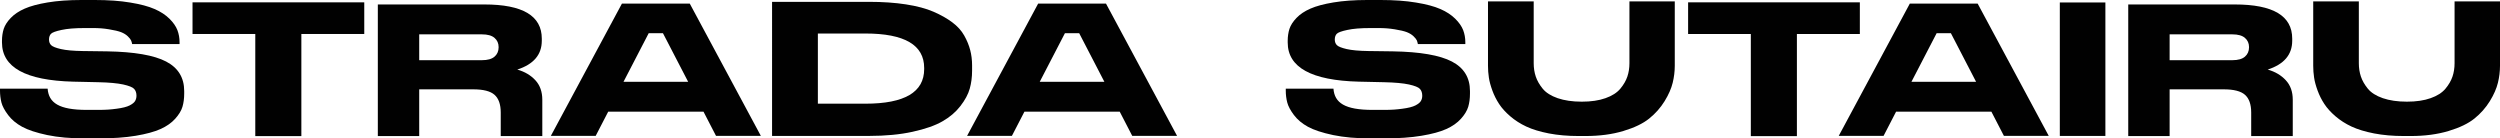 <svg xml:space="preserve" style="enable-background:new 0 0 543.7 30.11;" viewBox="0 0 543.7 30.11" y="0px" x="0px" xmlns:xlink="http://www.w3.org/1999/xlink" xmlns="http://www.w3.org/2000/svg" id="Layer_1" version="1.1">
<style type="text/css">
	.st0{fill:#010101;}
</style>
<g>
	<path d="M10.27,29.37c-2.36-0.5-4.18-1.1-5.46-1.8c-1.28-0.7-2.3-1.56-3.05-2.56c-0.75-1-1.24-1.91-1.45-2.72
		C0.11,21.48,0,20.62,0,19.71v-0.43h10.36c0.23,3.08,2.47,4.62,8.52,4.62h2.31c1.99,0,2.83-0.08,4.14-0.25
		c1.31-0.17,2.26-0.41,2.86-0.72c0.6-0.31,1-0.63,1.19-0.96s0.3-0.71,0.3-1.15c0-0.63-0.17-1.12-0.51-1.49
		c-0.34-0.37-1.14-0.68-2.39-0.96c-1.25-0.27-3.06-0.44-5.41-0.49l-3.13-0.07l-2.33-0.05C5.58,17.49,0.43,14.65,0.43,9.23V8.88
		c0-0.94,0.13-1.81,0.38-2.6c0.26-0.79,0.77-1.59,1.54-2.39c0.77-0.8,1.77-1.47,3.01-2.01c1.24-0.55,2.91-1,5.01-1.35
		C12.46,0.18,14.91,0,17.69,0h2.94c2.9,0,5.46,0.18,7.67,0.55c2.22,0.36,3.99,0.83,5.31,1.41c1.32,0.57,2.4,1.28,3.24,2.11
		s1.41,1.66,1.73,2.48c0.31,0.82,0.47,1.7,0.47,2.64v0.39H28.74C28.68,9.27,28.6,9,28.5,8.78c-0.1-0.22-0.33-0.52-0.7-0.88
		c-0.37-0.36-0.85-0.66-1.45-0.9c-0.6-0.23-1.48-0.44-2.66-0.63S21.6,6.1,20.04,6.1h-1.48c-2.39,0-3.89,0.14-5.17,0.41
		c-1.28,0.27-2.05,0.56-2.32,0.86c-0.27,0.3-0.41,0.71-0.41,1.23c0,0.5,0.15,0.9,0.45,1.21s1.01,0.6,2.13,0.86s2.71,0.4,4.75,0.43
		l2.33,0.03l2.99,0.04c5.91,0.1,10.18,0.84,12.81,2.21c2.63,1.37,3.94,3.51,3.94,6.43v0.55c0,1.07-0.13,2.03-0.38,2.87
		s-0.78,1.71-1.58,2.6s-1.85,1.63-3.18,2.23s-3.13,1.09-5.41,1.47s-4.97,0.57-8.04,0.57h-2.94C15.39,30.11,12.63,29.86,10.27,29.37z" class="st0"></path>
	<path d="M55.52,7.39H41.87V0.51h37.35v6.88H65.54V29.6H55.52V7.39z" class="st0"></path>
	<path d="M117.94,21.7v7.89h-9.04v-5.12c0-1.77-0.45-3.05-1.35-3.85c-0.9-0.8-2.45-1.19-4.64-1.19H91.17v10.16h-9V0.97
		h23.18c8.32,0,12.48,2.47,12.48,7.43v0.46c0,3.03-1.78,5.12-5.33,6.27c1.62,0.46,2.94,1.24,3.94,2.33
		C117.44,18.54,117.94,19.96,117.94,21.7z M108.44,10.24c0-0.82-0.3-1.49-0.89-2c-0.59-0.51-1.51-0.77-2.74-0.77H91.17v5.62h13.64
		c1.24,0,2.15-0.26,2.74-0.77s0.89-1.19,0.89-2.04V10.24z" class="st0"></path>
	<path d="M165.47,29.55h-9.75L153,24.29h-20.73l-2.72,5.26h-9.75l15.46-28.77h14.75L165.47,29.55z M149.66,17.79
		l-5.48-10.57h-3.1l-5.48,10.57H149.66z" class="st0"></path>
	<path d="M188.98,0.4c2.96,0,5.64,0.18,8.03,0.55c2.39,0.37,4.39,0.9,5.98,1.59c1.6,0.69,2.96,1.46,4.1,2.31
		c1.14,0.85,2.01,1.81,2.61,2.88s1.03,2.12,1.3,3.16c0.27,1.03,0.41,2.14,0.41,3.31v1.18c0,1.39-0.17,2.69-0.51,3.9
		c-0.34,1.22-1.02,2.48-2.03,3.78c-1.01,1.31-2.31,2.42-3.91,3.33c-1.6,0.92-3.76,1.67-6.5,2.27c-2.73,0.6-5.88,0.9-9.44,0.9h-21.11
		V0.4H188.98z M177.87,22.55h10.34c8.52,0,12.78-2.51,12.78-7.53v-0.24c0-4.99-4.26-7.49-12.78-7.49h-10.34V22.55z" class="st0"></path>
	<path d="M255.99,29.55h-9.75l-2.72-5.26h-20.73l-2.72,5.26h-9.75l15.46-28.77h14.75L255.99,29.55z M240.18,17.79
		l-5.48-10.57h-3.1l-5.48,10.57H240.18z" class="st0"></path>
	<path d="M289.91,29.37c-2.36-0.5-4.18-1.1-5.46-1.8c-1.28-0.7-2.3-1.56-3.05-2.56c-0.75-1-1.24-1.91-1.45-2.72
		c-0.21-0.81-0.32-1.67-0.32-2.58v-0.43H290c0.23,3.08,2.46,4.62,8.52,4.62h2.3c1.99,0,2.83-0.08,4.14-0.25
		c1.31-0.17,2.26-0.41,2.86-0.72c0.6-0.31,1-0.63,1.19-0.96c0.2-0.33,0.3-0.71,0.3-1.15c0-0.63-0.17-1.12-0.51-1.49
		c-0.34-0.37-1.14-0.68-2.39-0.96c-1.25-0.27-3.06-0.44-5.42-0.49l-3.13-0.07l-2.33-0.05c-10.32-0.26-15.48-3.1-15.48-8.52V8.88
		c0-0.94,0.13-1.81,0.38-2.6c0.26-0.79,0.77-1.59,1.54-2.39c0.77-0.8,1.77-1.47,3.01-2.01c1.24-0.55,2.91-1,5.01-1.35
		c2.1-0.35,4.55-0.53,7.33-0.53h2.94c2.9,0,5.46,0.18,7.67,0.55c2.22,0.36,3.99,0.83,5.31,1.41c1.32,0.57,2.4,1.28,3.24,2.11
		c0.84,0.83,1.41,1.66,1.73,2.48c0.31,0.82,0.47,1.7,0.47,2.64v0.39h-10.32c-0.06-0.31-0.14-0.58-0.23-0.8
		c-0.1-0.22-0.33-0.52-0.7-0.88c-0.37-0.36-0.85-0.66-1.45-0.9c-0.6-0.23-1.48-0.44-2.67-0.63c-1.18-0.18-2.08-0.27-3.64-0.27h-1.48
		c-2.39,0-3.89,0.14-5.17,0.41c-1.28,0.27-2.05,0.56-2.32,0.86c-0.27,0.3-0.41,0.71-0.41,1.23c0,0.5,0.15,0.9,0.45,1.21
		c0.3,0.31,1.01,0.6,2.13,0.86s2.71,0.4,4.75,0.43l2.33,0.03l2.99,0.04c5.91,0.1,10.18,0.84,12.81,2.21s3.94,3.51,3.94,6.43v0.55
		c0,1.07-0.13,2.03-0.38,2.87c-0.26,0.85-0.78,1.71-1.58,2.6s-1.85,1.63-3.18,2.23c-1.32,0.6-3.13,1.09-5.42,1.47
		s-4.97,0.57-8.04,0.57h-2.94C295.03,30.11,292.27,29.86,289.91,29.37z" class="st0"></path>
	<path d="M364.23,0.31v14c0,1.22-0.15,2.44-0.45,3.68c-0.3,1.24-0.88,2.58-1.76,4.01c-0.88,1.43-2,2.69-3.35,3.78
		s-3.23,1.99-5.63,2.71s-5.13,1.09-8.22,1.09h-1.53c-2.35,0-4.49-0.19-6.43-0.56c-1.94-0.38-3.57-0.87-4.9-1.49
		c-1.33-0.62-2.5-1.37-3.52-2.25c-1.02-0.88-1.83-1.77-2.42-2.68c-0.59-0.9-1.08-1.87-1.46-2.91s-0.64-1.98-0.76-2.83
		c-0.13-0.85-0.19-1.71-0.19-2.56v-14h9.94v13.46c0,1.03,0.15,2,0.45,2.89c0.3,0.89,0.8,1.77,1.51,2.64
		c0.71,0.87,1.79,1.55,3.25,2.06c1.46,0.5,3.21,0.76,5.24,0.76c2.01,0,3.73-0.25,5.16-0.76c1.43-0.5,2.5-1.19,3.23-2.06
		c0.72-0.87,1.23-1.75,1.53-2.64c0.3-0.89,0.45-1.85,0.45-2.89V0.31H364.23z" class="st0"></path>
	<path d="M380.77,7.39h-13.64V0.51h37.35v6.88h-13.69V29.6h-10.02V7.39z" class="st0"></path>
	<path d="M445.56,29.55h-9.75l-2.72-5.26h-20.73l-2.72,5.26h-9.75l15.46-28.77h14.75L445.56,29.55z M429.76,17.79
		l-5.48-10.57h-3.1l-5.48,10.57H429.76z" class="st0"></path>
	<path d="M457.88,29.56h-9.91V0.54h9.91V29.56z" class="st0"></path>
	<path d="M498.63,21.7v7.89h-9.04v-5.12c0-1.77-0.45-3.05-1.35-3.85c-0.9-0.8-2.45-1.19-4.64-1.19h-11.75v10.16h-9V0.97
		h23.18c8.32,0,12.48,2.47,12.48,7.43v0.46c0,3.03-1.78,5.12-5.33,6.27c1.62,0.46,2.94,1.24,3.94,2.33
		C498.13,18.54,498.63,19.96,498.63,21.7z M489.12,10.24c0-0.82-0.3-1.49-0.89-2c-0.59-0.51-1.51-0.77-2.74-0.77h-13.64v5.62h13.64
		c1.24,0,2.15-0.26,2.74-0.77c0.59-0.51,0.89-1.19,0.89-2.04V10.24z" class="st0"></path>
	<path d="M543.7,0.31v14c0,1.22-0.15,2.44-0.45,3.68c-0.3,1.24-0.88,2.58-1.76,4.01c-0.88,1.43-2,2.69-3.35,3.78
		s-3.23,1.99-5.63,2.71s-5.13,1.09-8.22,1.09h-1.53c-2.35,0-4.49-0.19-6.43-0.56c-1.94-0.38-3.57-0.87-4.9-1.49
		c-1.33-0.62-2.5-1.37-3.52-2.25c-1.02-0.88-1.83-1.77-2.42-2.68c-0.59-0.9-1.08-1.87-1.46-2.91s-0.64-1.98-0.76-2.83
		c-0.13-0.85-0.19-1.71-0.19-2.56v-14H513v13.46c0,1.03,0.15,2,0.45,2.89c0.3,0.89,0.8,1.77,1.51,2.64
		c0.71,0.87,1.79,1.55,3.25,2.06c1.46,0.5,3.21,0.76,5.24,0.76c2.01,0,3.73-0.25,5.16-0.76c1.43-0.5,2.5-1.19,3.23-2.06
		c0.72-0.87,1.23-1.75,1.53-2.64c0.3-0.89,0.45-1.85,0.45-2.89V0.31H543.7z" class="st0"></path>
</g>
</svg>
